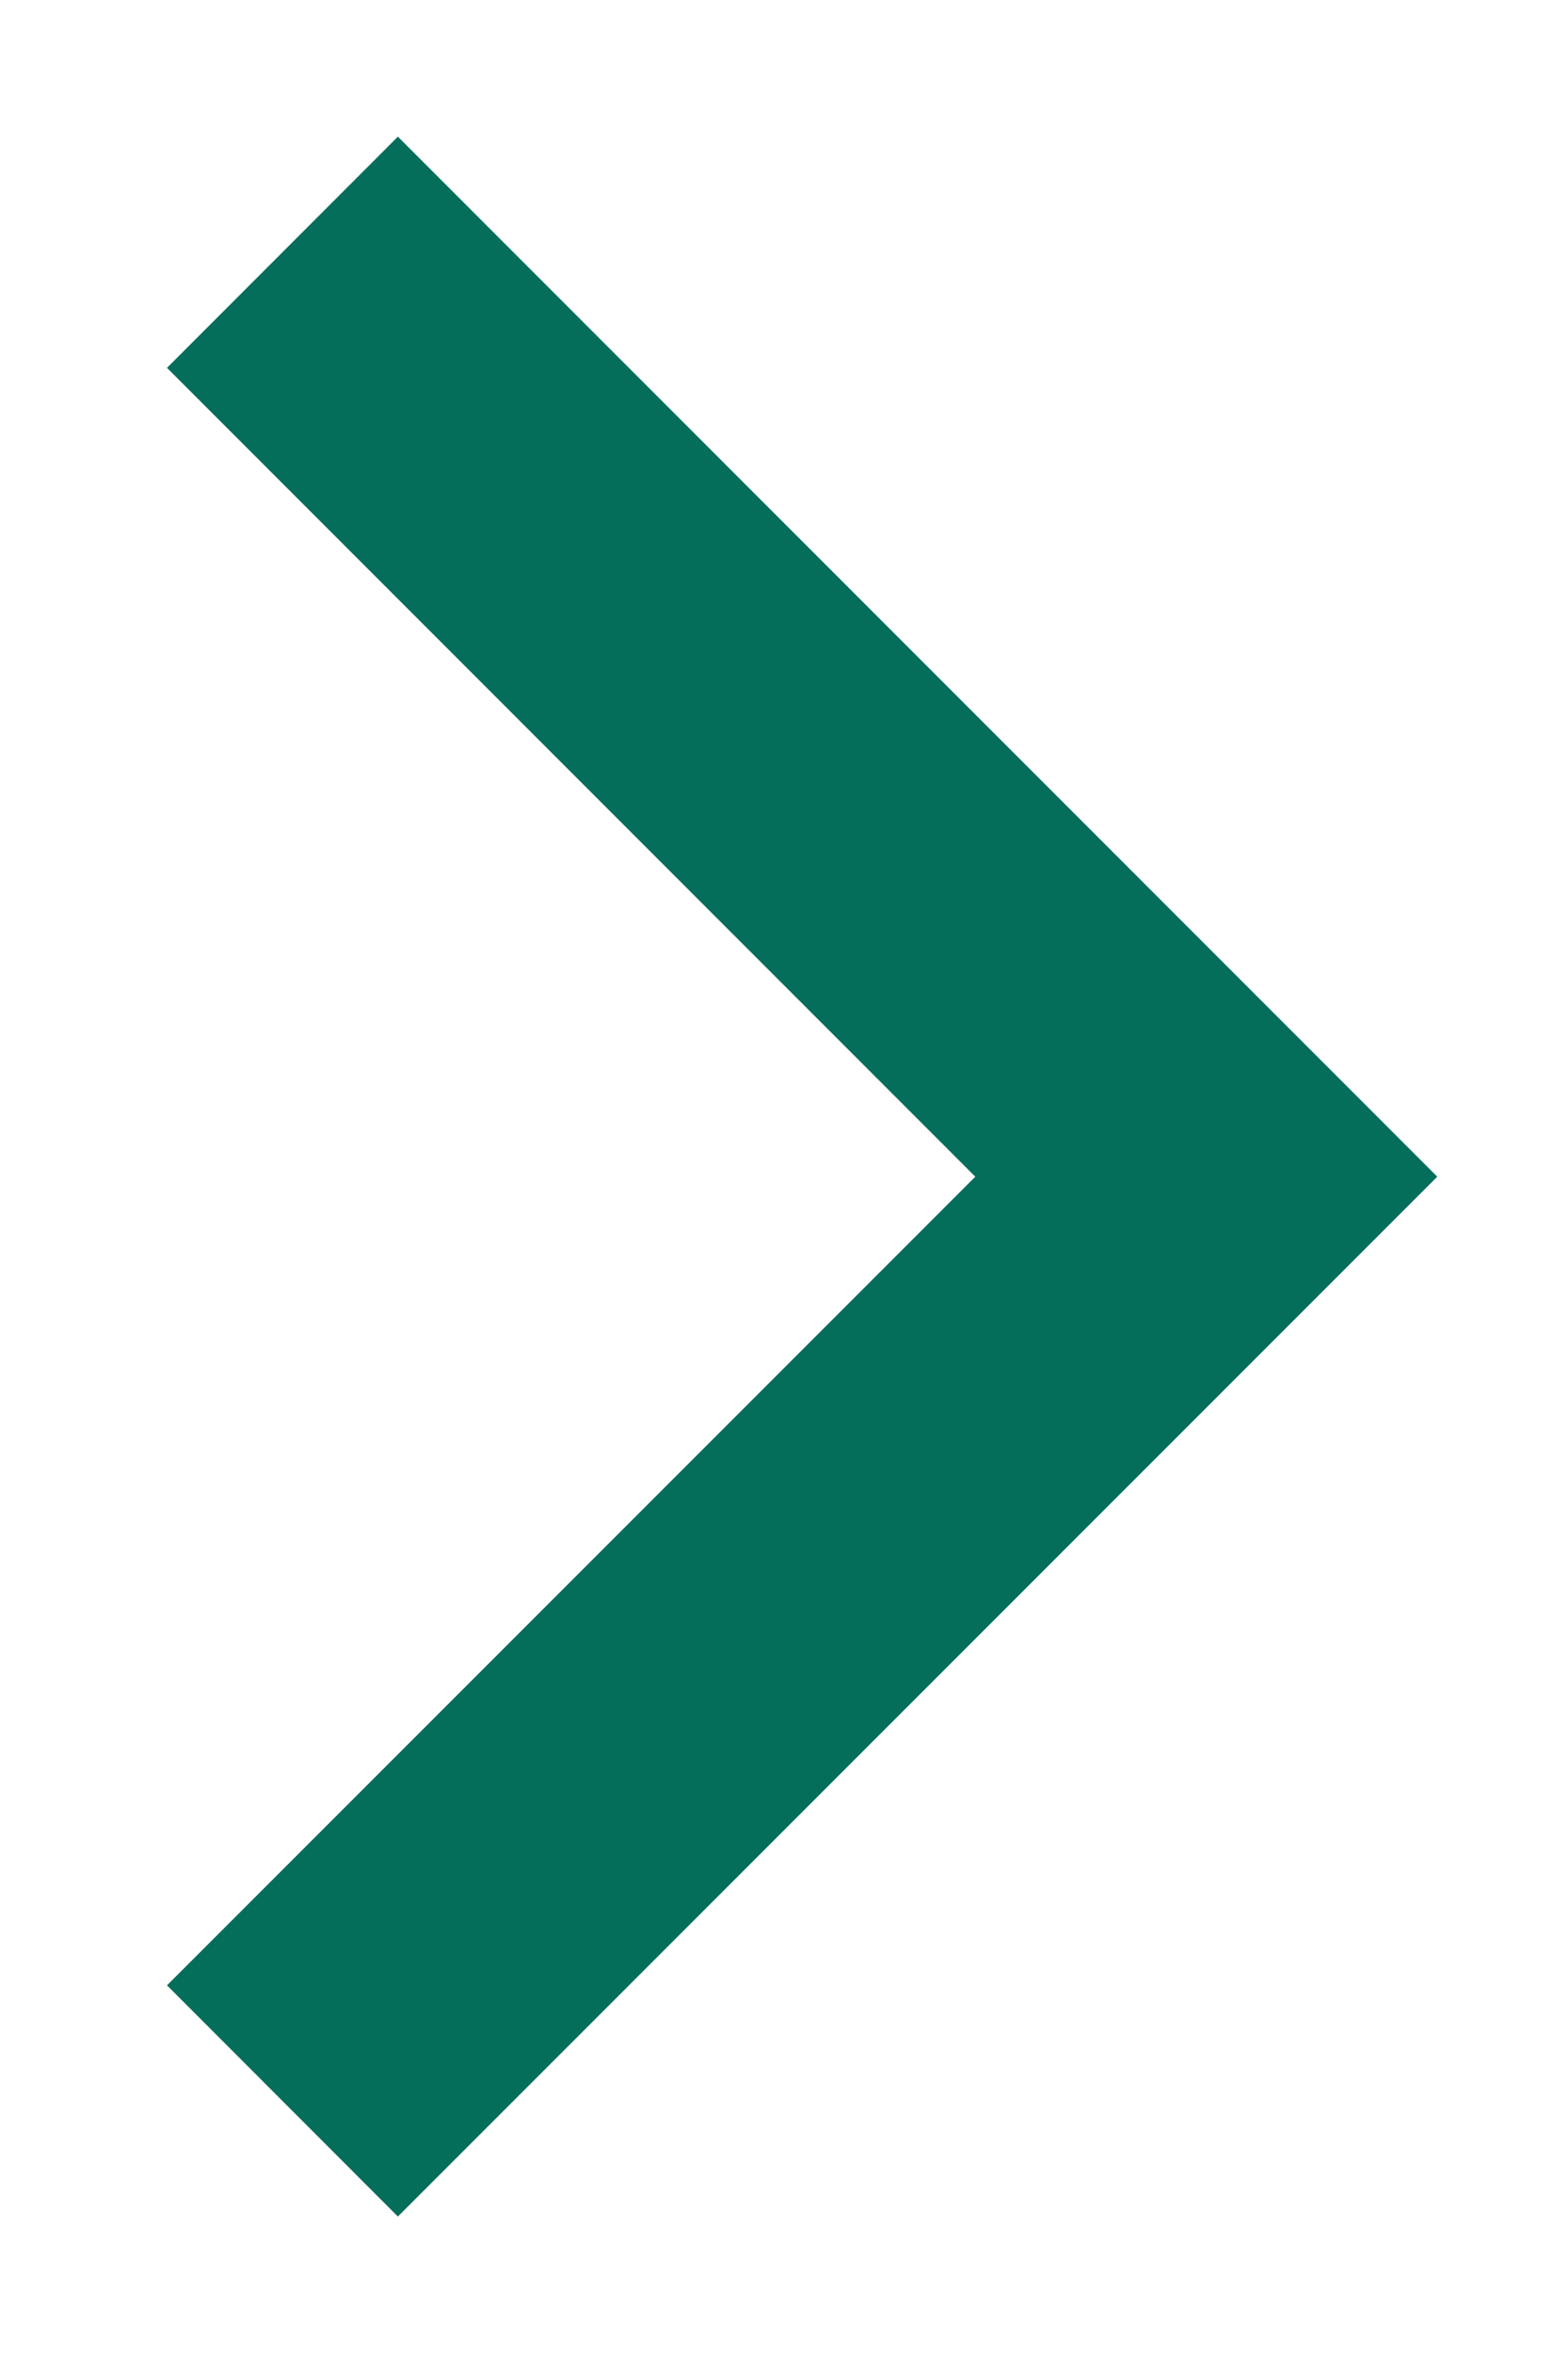 <svg width="8" height="12" viewBox="0 0 8 12" fill="none" xmlns="http://www.w3.org/2000/svg">
<path d="M4.976 6.001L0.852 1.876L2.03 0.697L7.333 6.001L2.03 11.304L0.852 10.125L4.976 6.001Z" fill="#046E5A"/>
</svg>
